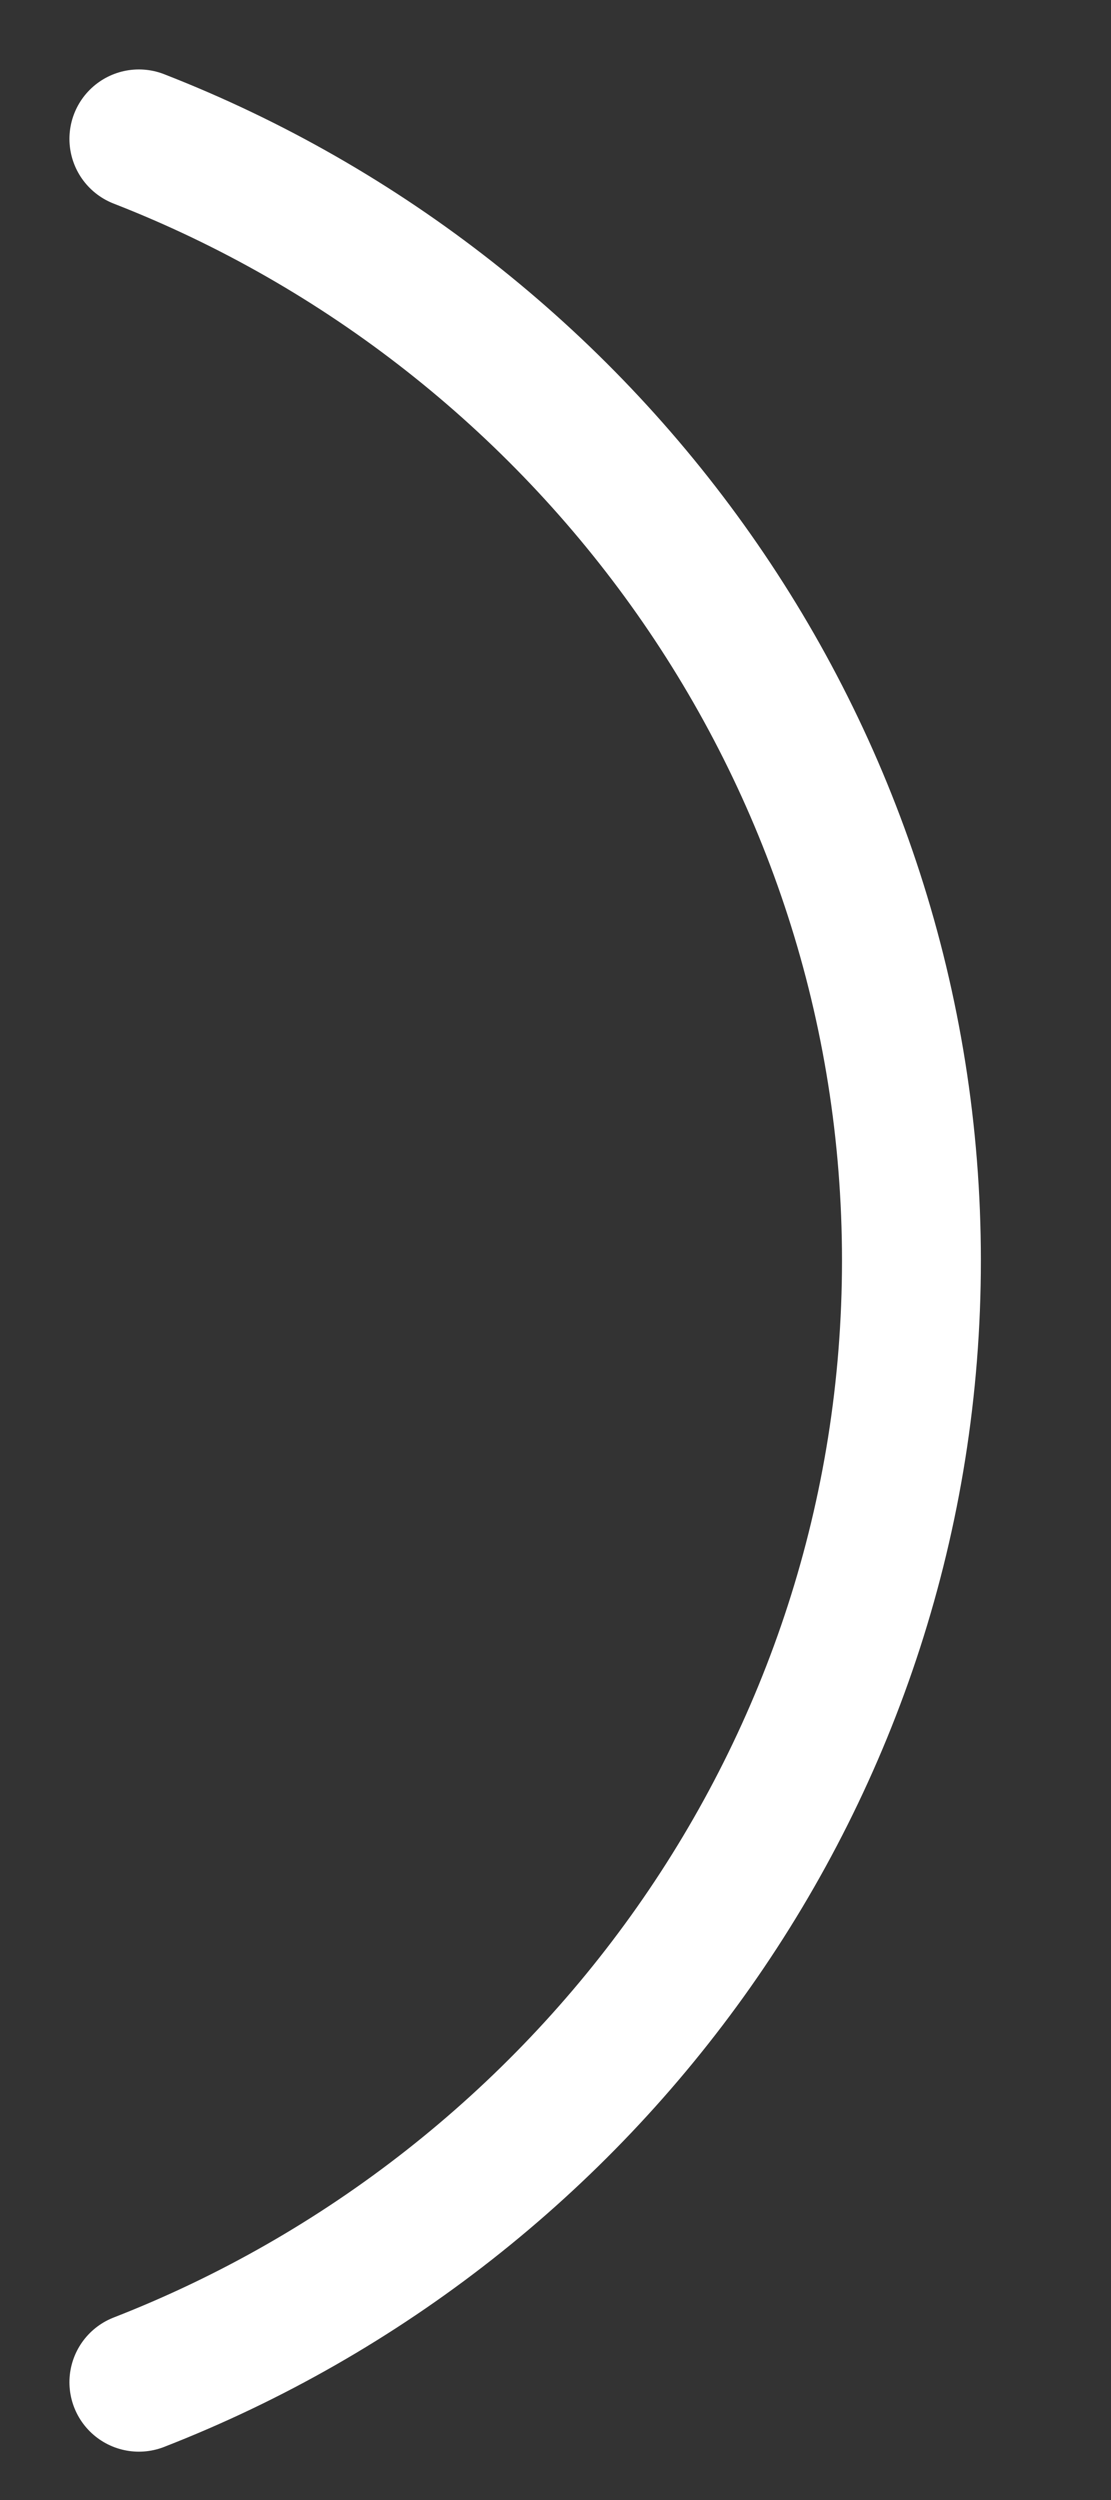 <?xml version="1.0" encoding="utf-8"?>
<svg xmlns="http://www.w3.org/2000/svg" fill="none" height="100%" overflow="visible" preserveAspectRatio="none" style="display: block;" viewBox="0 0 8 18" width="100%">
<rect x="0" y="0" width="8" height="18" fill="#333333" stroke="none"/>
<path d="M1 17.152C4.238 15.89 6.563 12.752 6.563 9.076C6.563 5.401 4.238 2.262 1 1" id="Vector" stroke="white" stroke-linecap="round" stroke-miterlimit="10"/>
</svg>